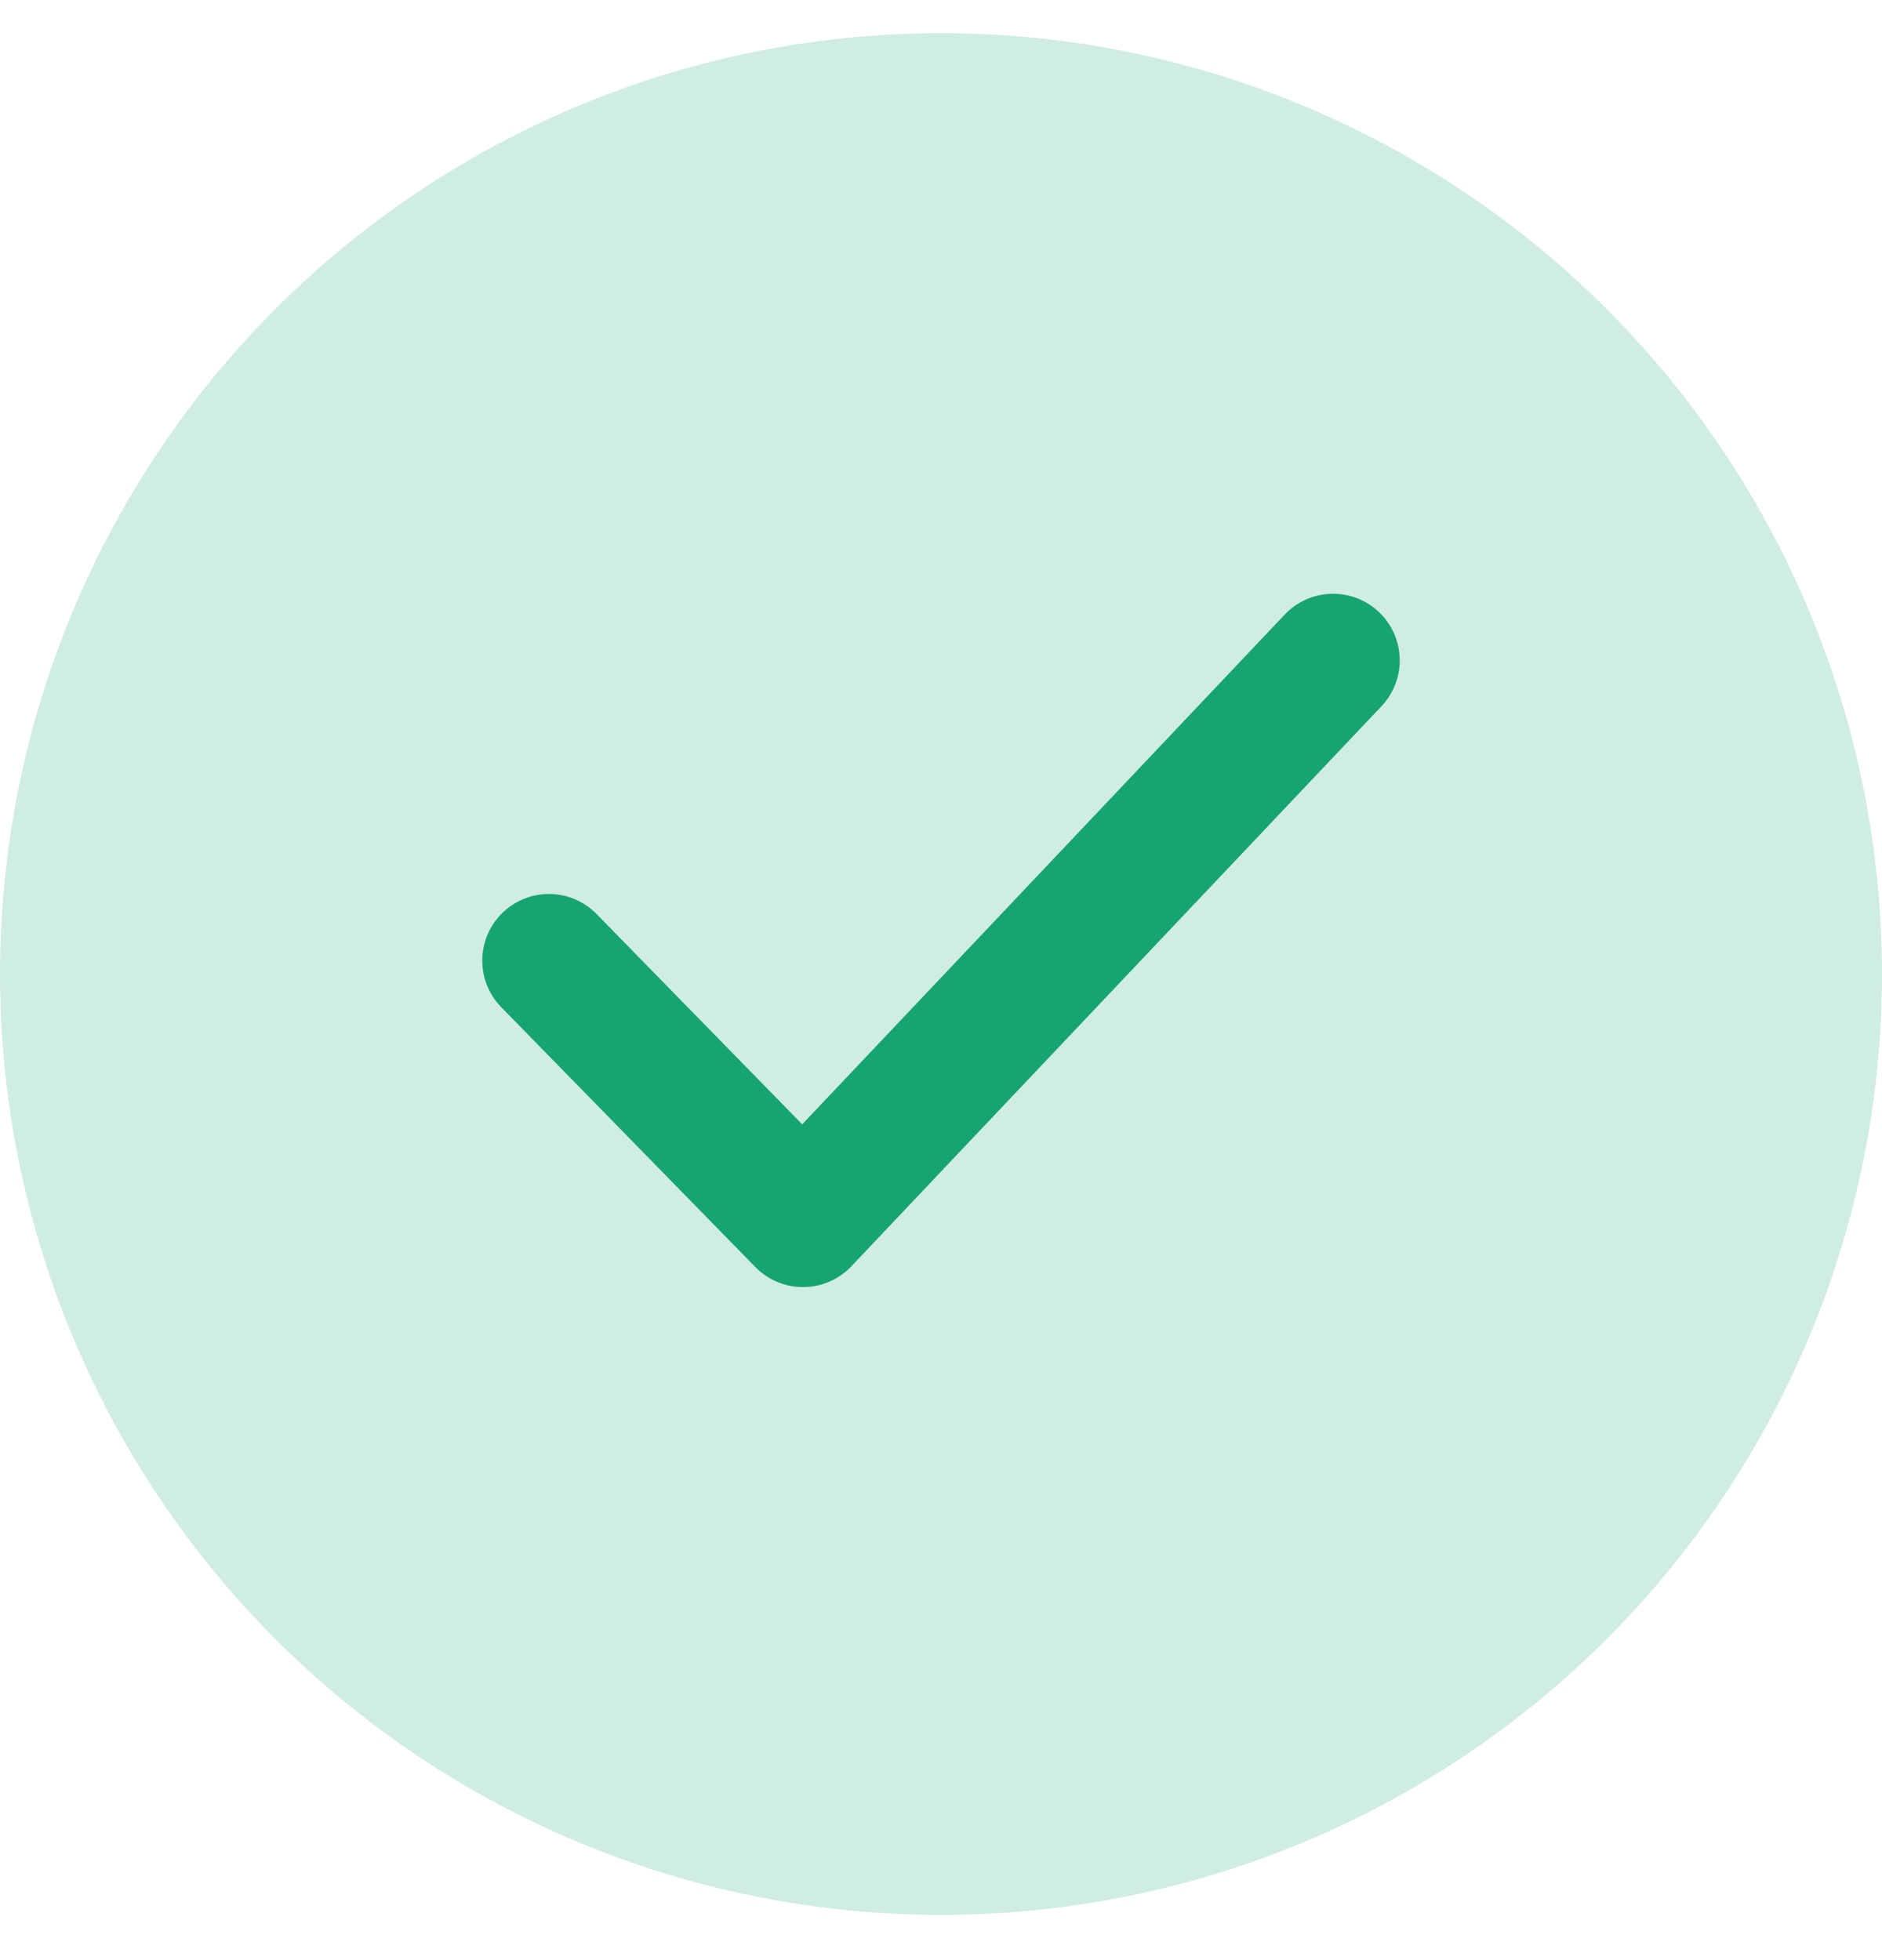 <svg width="24" height="25" viewBox="0 0 24 25" fill="none" xmlns="http://www.w3.org/2000/svg">
<circle cx="12" cy="12.423" r="12" fill="#16A571" fill-opacity="0.2"/>
<path d="M7 12.252L10.24 15.566L17 8.423" stroke="#16A571" stroke-width="1.7" stroke-linecap="round" stroke-linejoin="round"/>
</svg>
